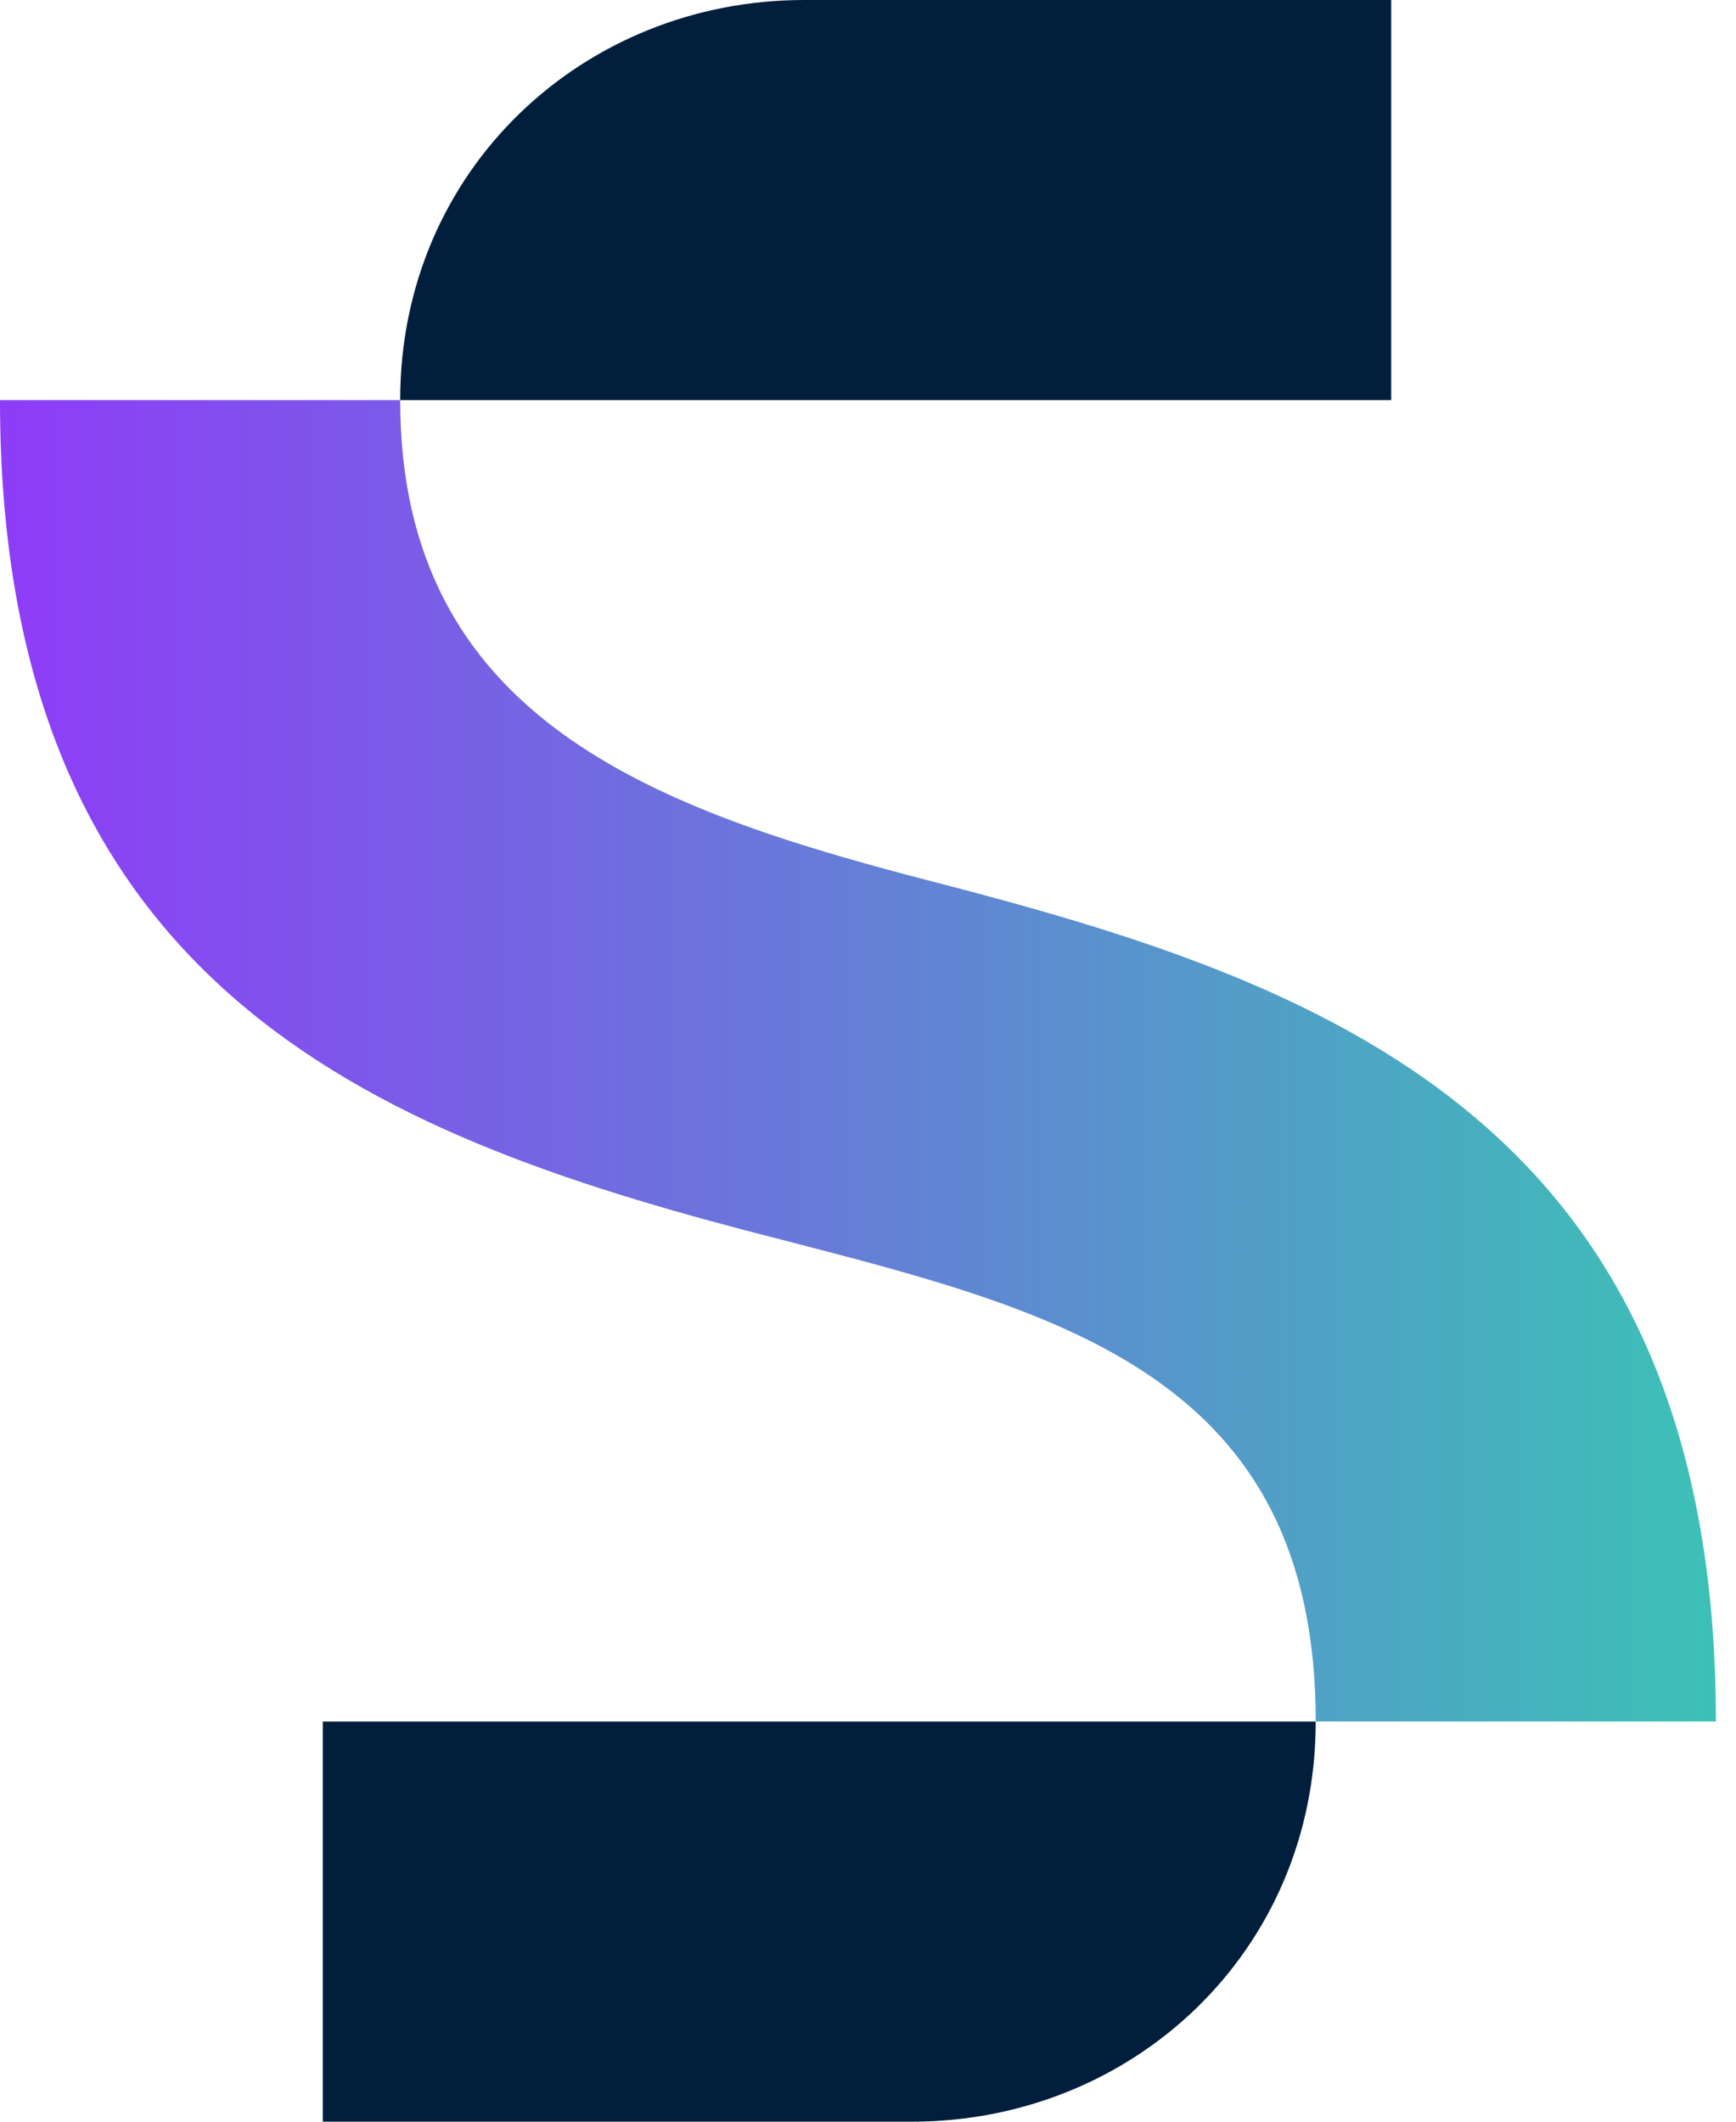 <svg width="72" height="88" viewBox="0 0 72 88" fill="none" xmlns="http://www.w3.org/2000/svg">
<g id="g37">
<g id="g15">
<g id="g205">
<path id="path9" d="M38.676 36.563C27.168 33.587 16.597 29.829 16.597 16.597H0C0 41.416 16.206 47.288 32.491 51.438C43.999 54.413 54.57 57.094 54.57 71.401H71.167C71.167 46.369 54.726 40.712 38.676 36.563Z" fill="url(#paint0_linear_2729_12425)"/>
<path id="path11" d="M13.387 88H37.815C46.975 88 54.569 80.954 54.569 71.403H13.387V88Z" fill="#011F3D"/>
<path id="path13" d="M57.7 0H33.352C24.192 0 16.597 7.046 16.597 16.597H57.7V0Z" fill="#011F3D"/>
</g>
</g>
</g>
<defs>
<linearGradient id="paint0_linear_2729_12425" x1="-0" y1="44" x2="71.167" y2="44" gradientUnits="userSpaceOnUse">
<stop stop-color="#8E3CF7"/>
<stop offset="1" stop-color="#3CC1B6"/>
</linearGradient>
</defs>
</svg>
